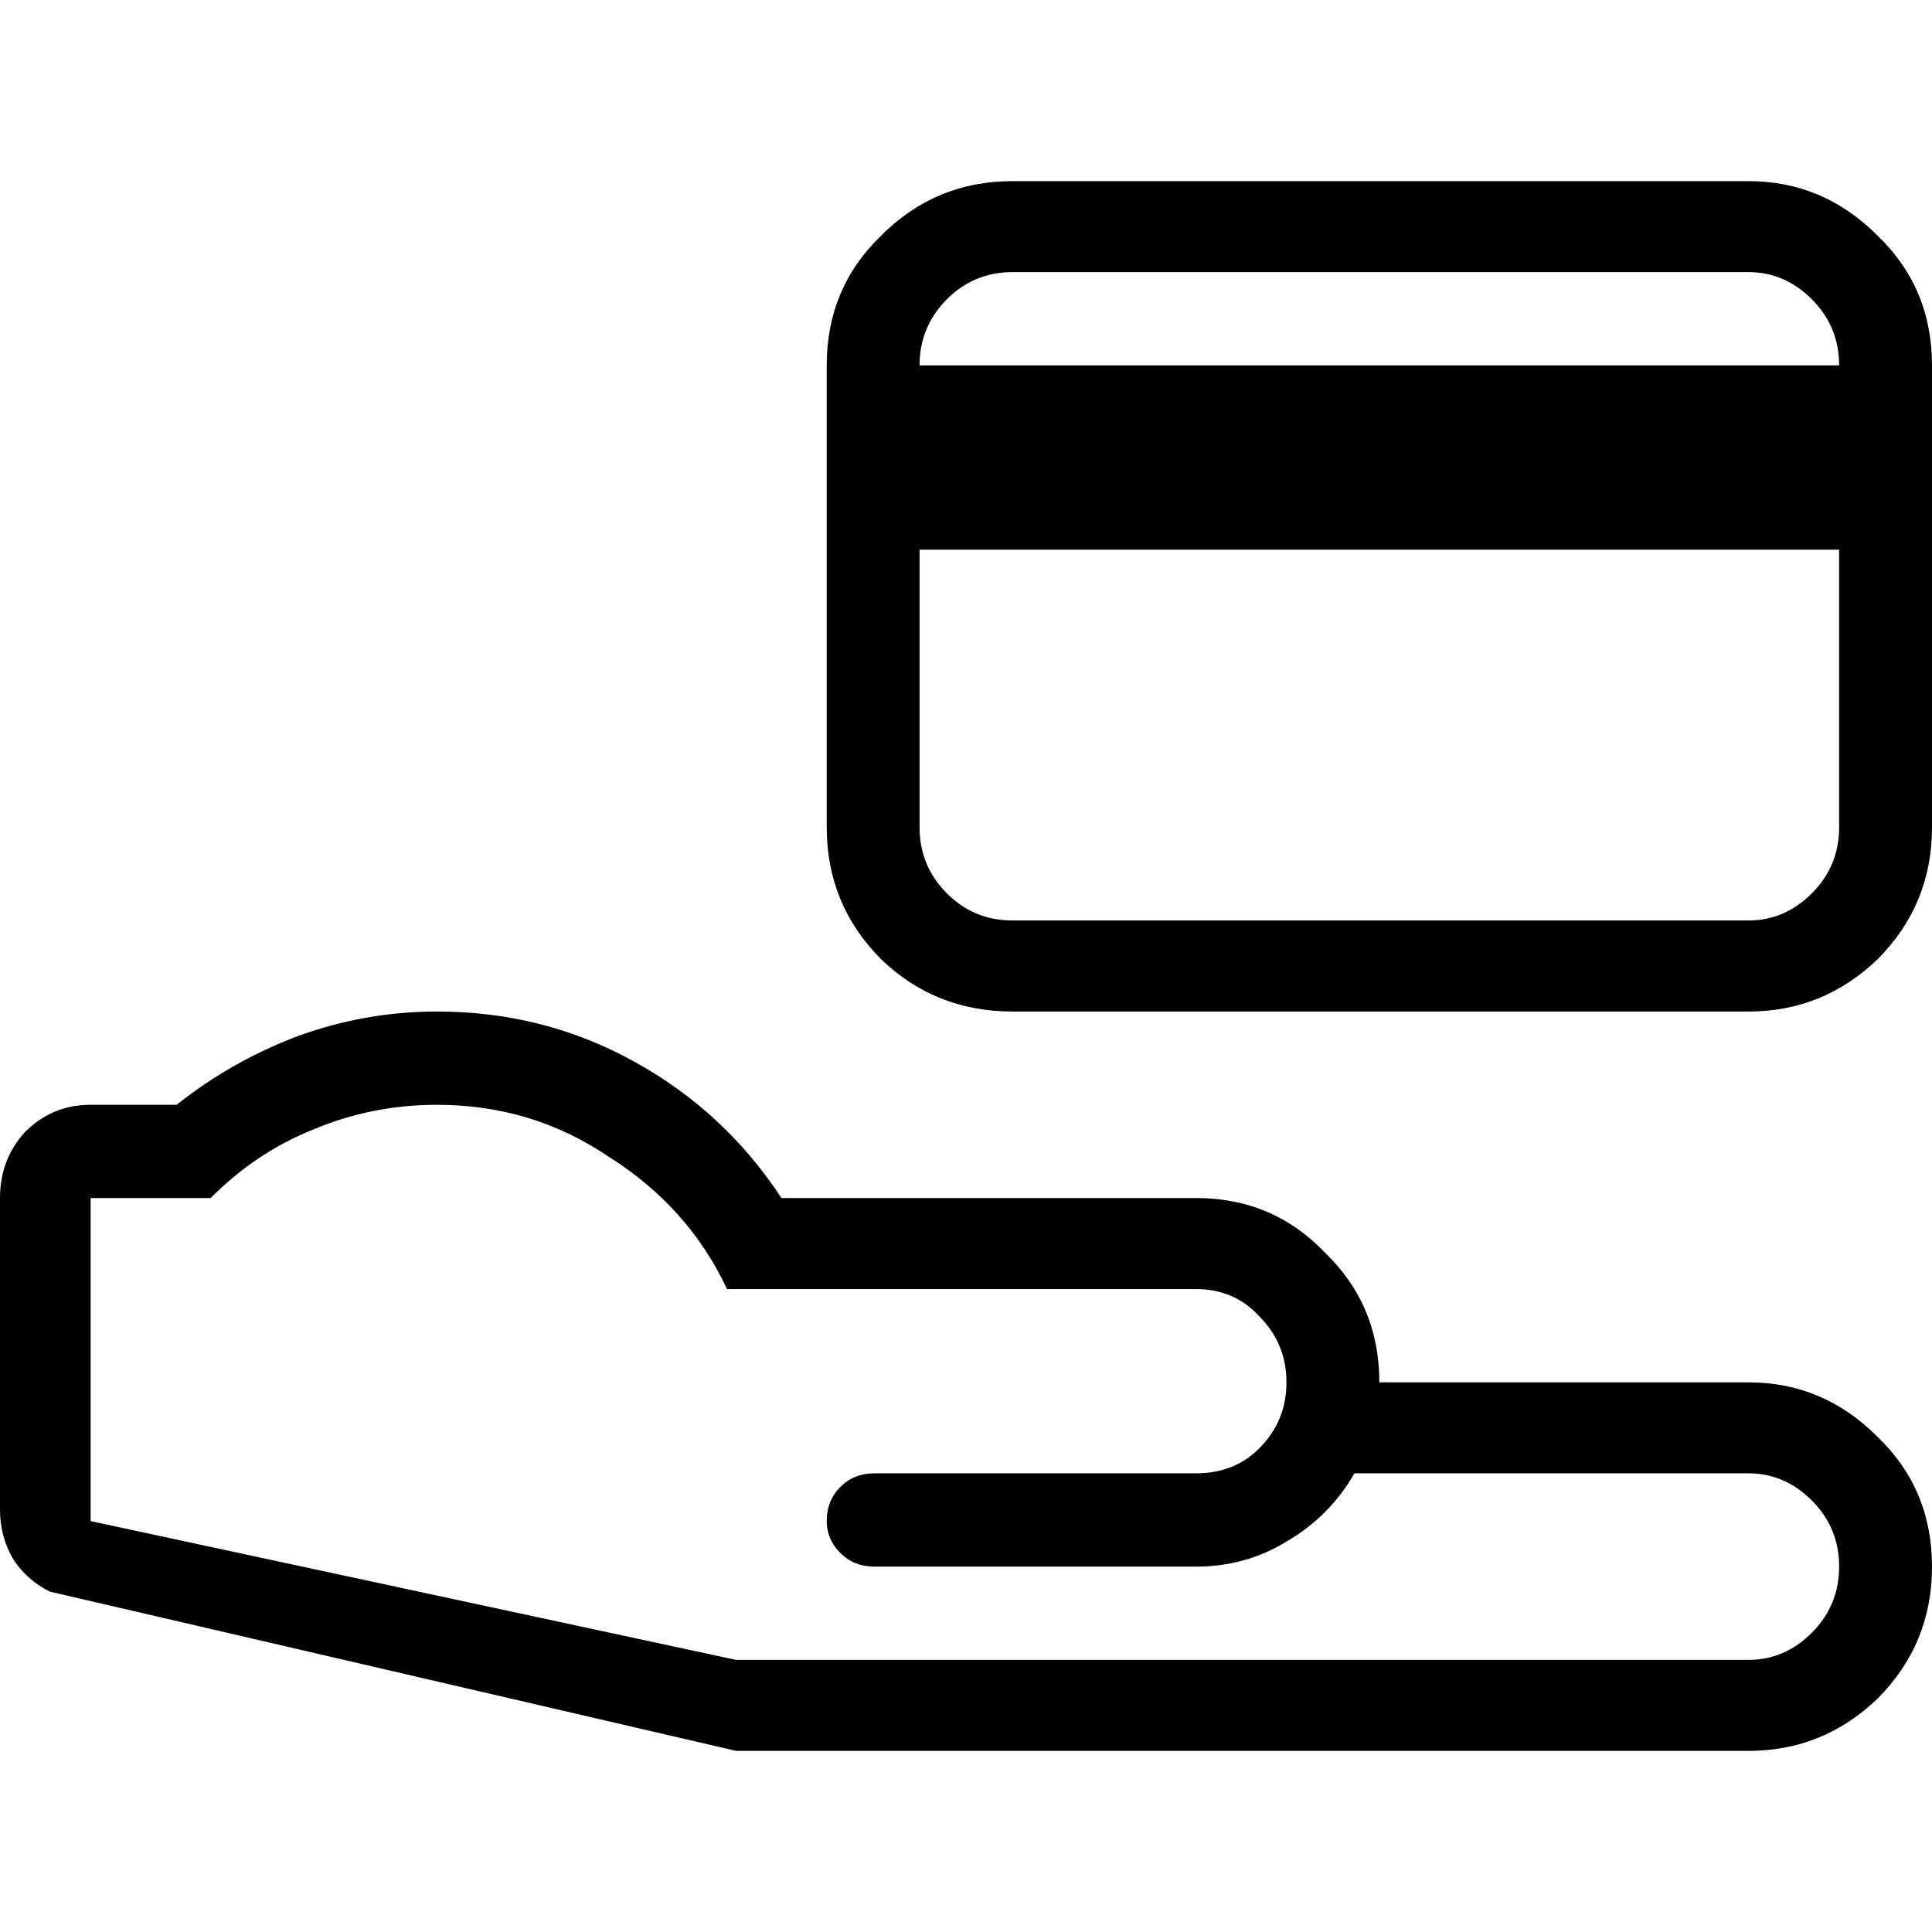 <svg width="32" height="32" viewBox="0 0 32 32" fill="none" xmlns="http://www.w3.org/2000/svg">
<path d="M28.961 22.896C29.787 22.896 30.499 23.197 31.1 23.8C31.7 24.378 32 25.094 32 25.948C32 26.802 31.7 27.53 31.1 28.133C30.499 28.711 29.787 29 28.961 29H12.192L0.825 26.362C0.575 26.237 0.375 26.061 0.225 25.835C0.075 25.584 0 25.307 0 25.006V19.843C0 19.416 0.138 19.052 0.413 18.751C0.713 18.449 1.075 18.299 1.501 18.299H2.926C3.526 17.821 4.189 17.444 4.914 17.168C5.665 16.892 6.44 16.754 7.24 16.754C8.416 16.754 9.504 17.03 10.504 17.583C11.505 18.135 12.317 18.889 12.943 19.843H19.808C20.658 19.843 21.371 20.145 21.946 20.748C22.546 21.326 22.846 22.041 22.846 22.896H28.961ZM30.462 25.948C30.462 25.521 30.312 25.157 30.012 24.855C29.712 24.554 29.361 24.403 28.961 24.403H22.434C22.159 24.88 21.784 25.257 21.308 25.533C20.858 25.81 20.358 25.948 19.808 25.948H14.481C14.256 25.948 14.068 25.872 13.918 25.722C13.768 25.571 13.693 25.395 13.693 25.194C13.693 24.968 13.768 24.78 13.918 24.629C14.068 24.478 14.256 24.403 14.481 24.403H19.808C20.233 24.403 20.583 24.265 20.858 23.988C21.158 23.687 21.308 23.323 21.308 22.896C21.308 22.469 21.158 22.104 20.858 21.803C20.583 21.501 20.233 21.351 19.808 21.351H12.042C11.617 20.446 10.967 19.718 10.091 19.165C9.241 18.587 8.291 18.299 7.24 18.299C6.515 18.299 5.827 18.437 5.177 18.713C4.552 18.964 3.989 19.341 3.489 19.843H1.501V25.194L12.192 27.493H28.961C29.361 27.493 29.712 27.342 30.012 27.041C30.312 26.739 30.462 26.375 30.462 25.948ZM28.961 3C29.787 3 30.499 3.301 31.1 3.904C31.7 4.482 32 5.198 32 6.052V13.701C32 14.556 31.7 15.284 31.1 15.887C30.499 16.465 29.787 16.754 28.961 16.754H16.769C15.919 16.754 15.193 16.465 14.593 15.887C13.993 15.284 13.693 14.556 13.693 13.701V6.052C13.693 5.198 13.993 4.482 14.593 3.904C15.193 3.301 15.919 3 16.769 3H28.961ZM30.462 13.701V9.104H15.231V13.701C15.231 14.129 15.381 14.493 15.681 14.794C15.981 15.096 16.344 15.246 16.769 15.246H28.961C29.361 15.246 29.712 15.096 30.012 14.794C30.312 14.493 30.462 14.129 30.462 13.701ZM15.231 6.052H30.462C30.462 5.625 30.312 5.261 30.012 4.959C29.712 4.658 29.361 4.507 28.961 4.507H16.769C16.344 4.507 15.981 4.658 15.681 4.959C15.381 5.261 15.231 5.625 15.231 6.052Z" fill="black"/>
</svg>
